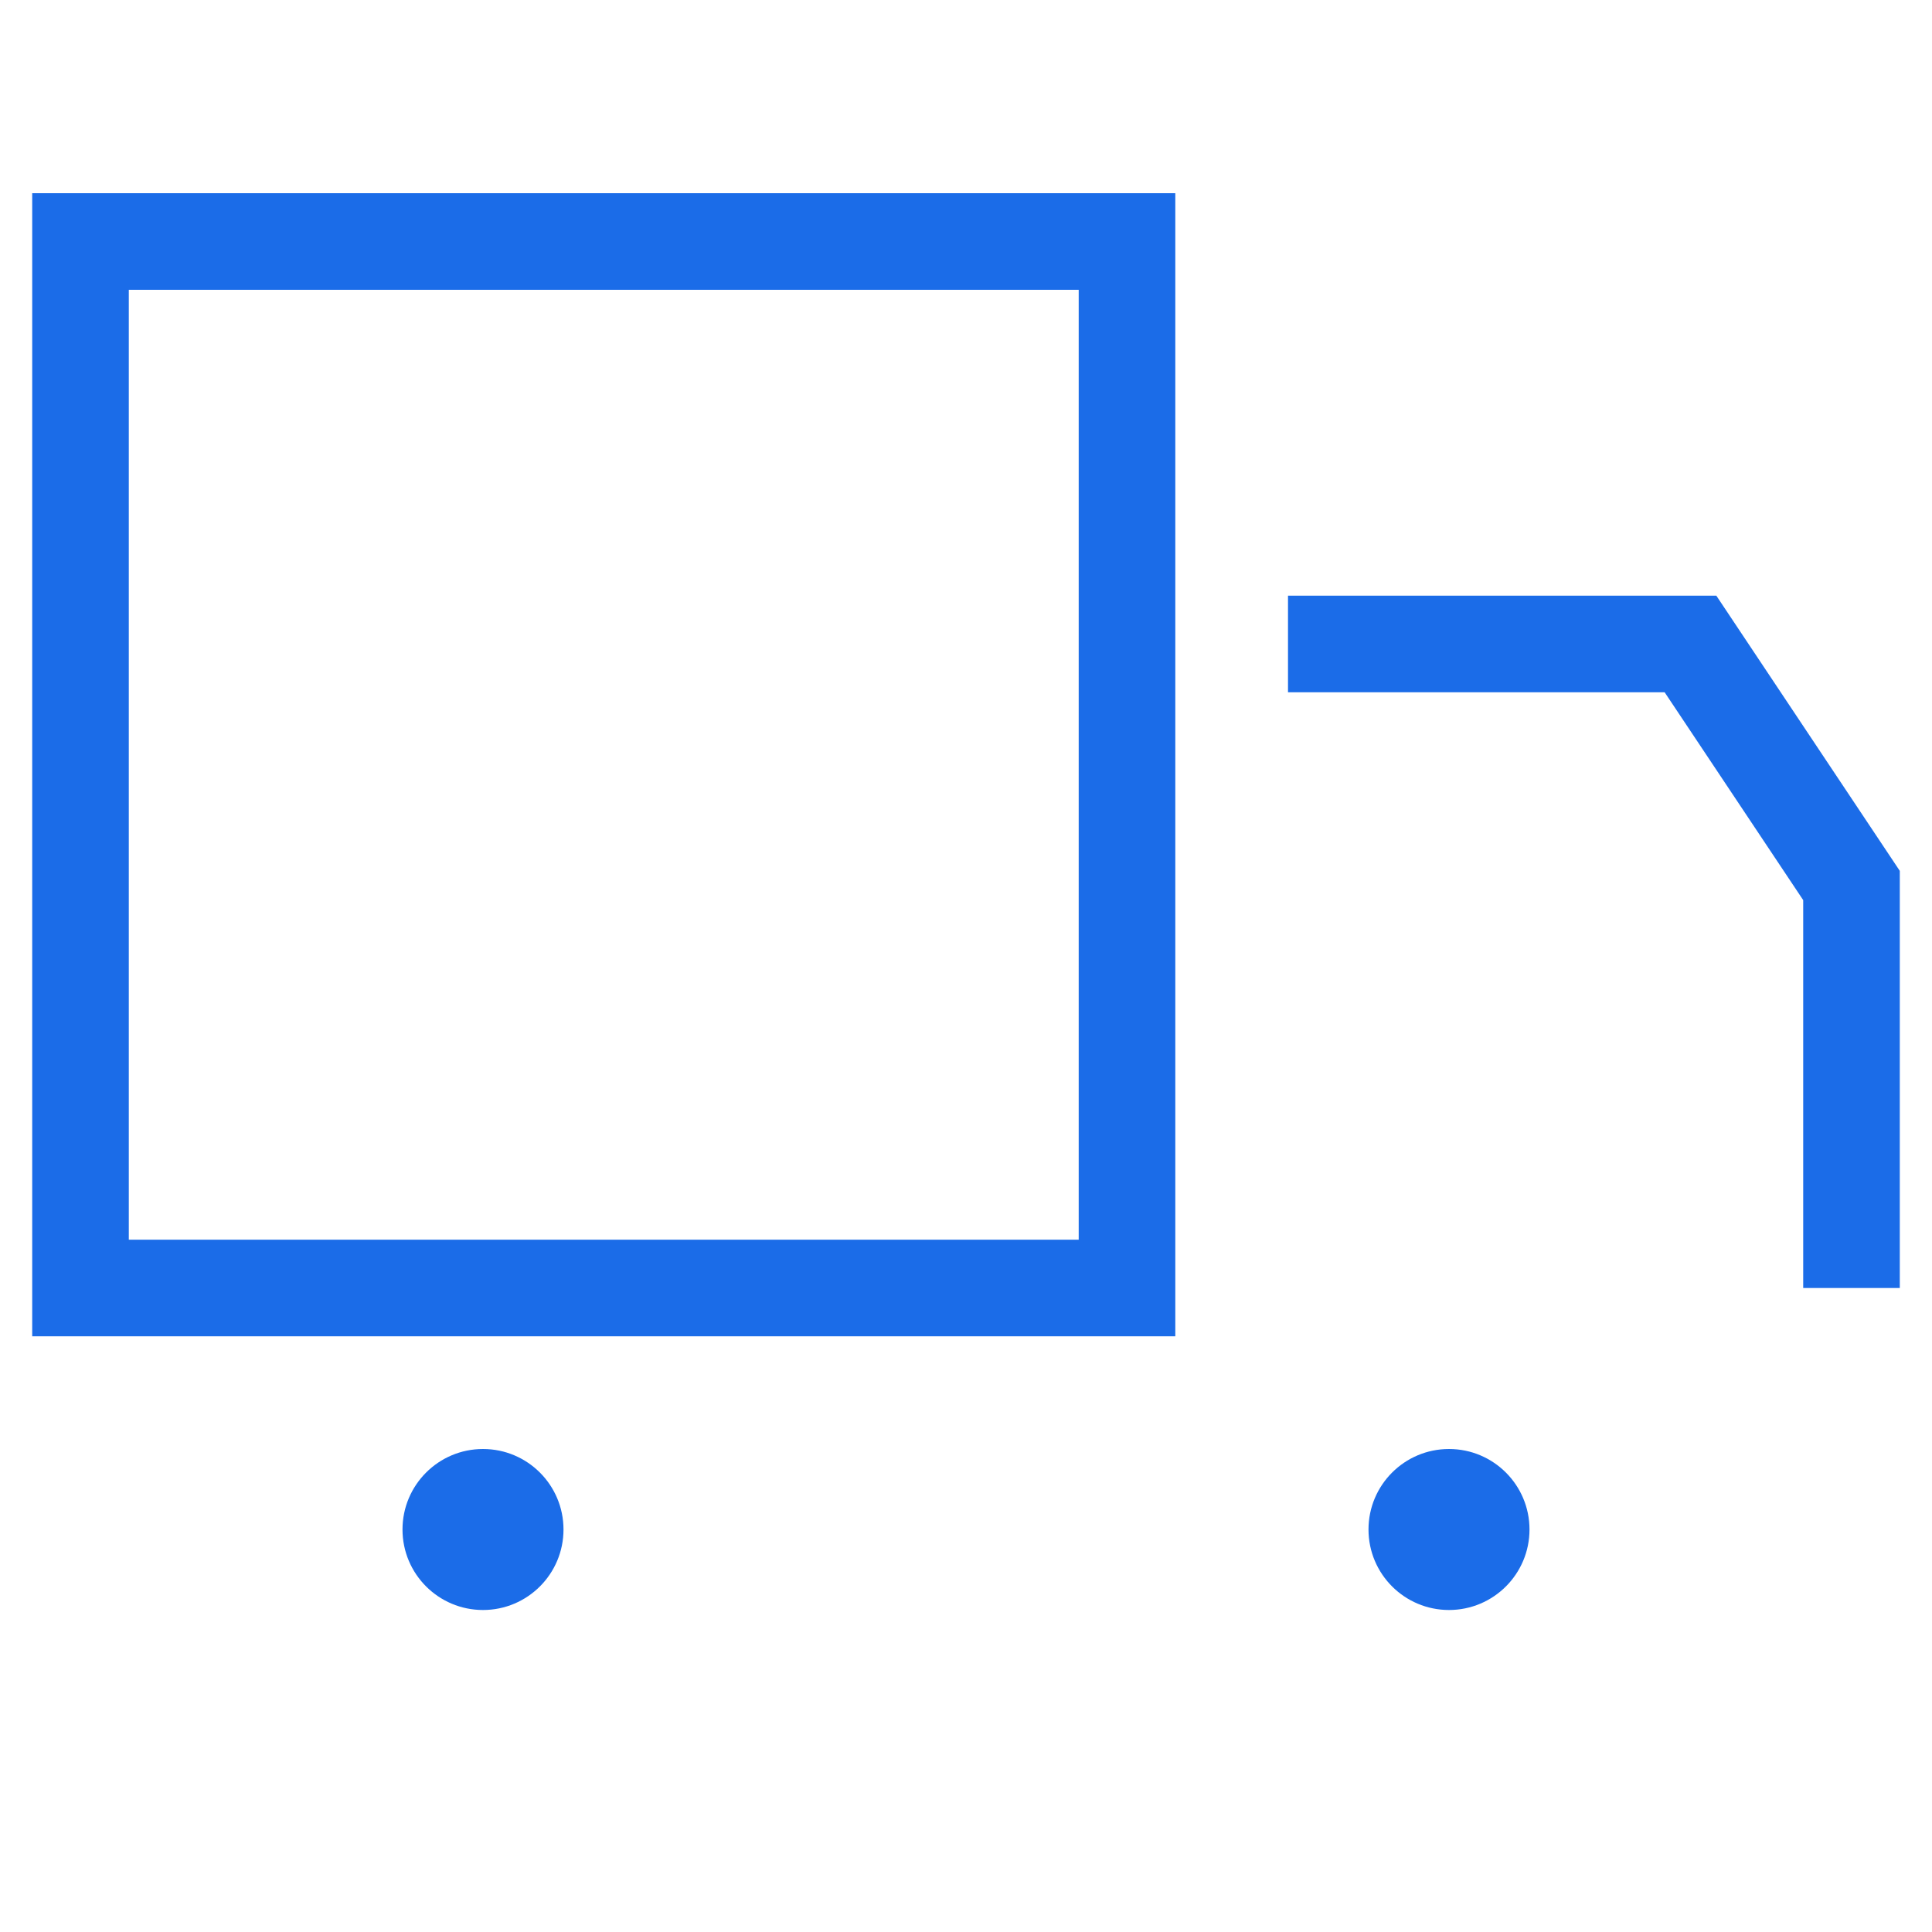 <svg xmlns="http://www.w3.org/2000/svg" viewBox="0 0 24 24" width="24" height="24" fill="none"><path d="M1 3h13v13H1z" stroke="#1b6ce8" stroke-width="1.2"/><path d="M16 8h5l2 3v5" stroke="#1b6ce8" stroke-width="1.2"/><circle cx="6" cy="19" r="1" fill="#1b6ce8"/><circle cx="18" cy="19" r="1" fill="#1b6ce8"/></svg>